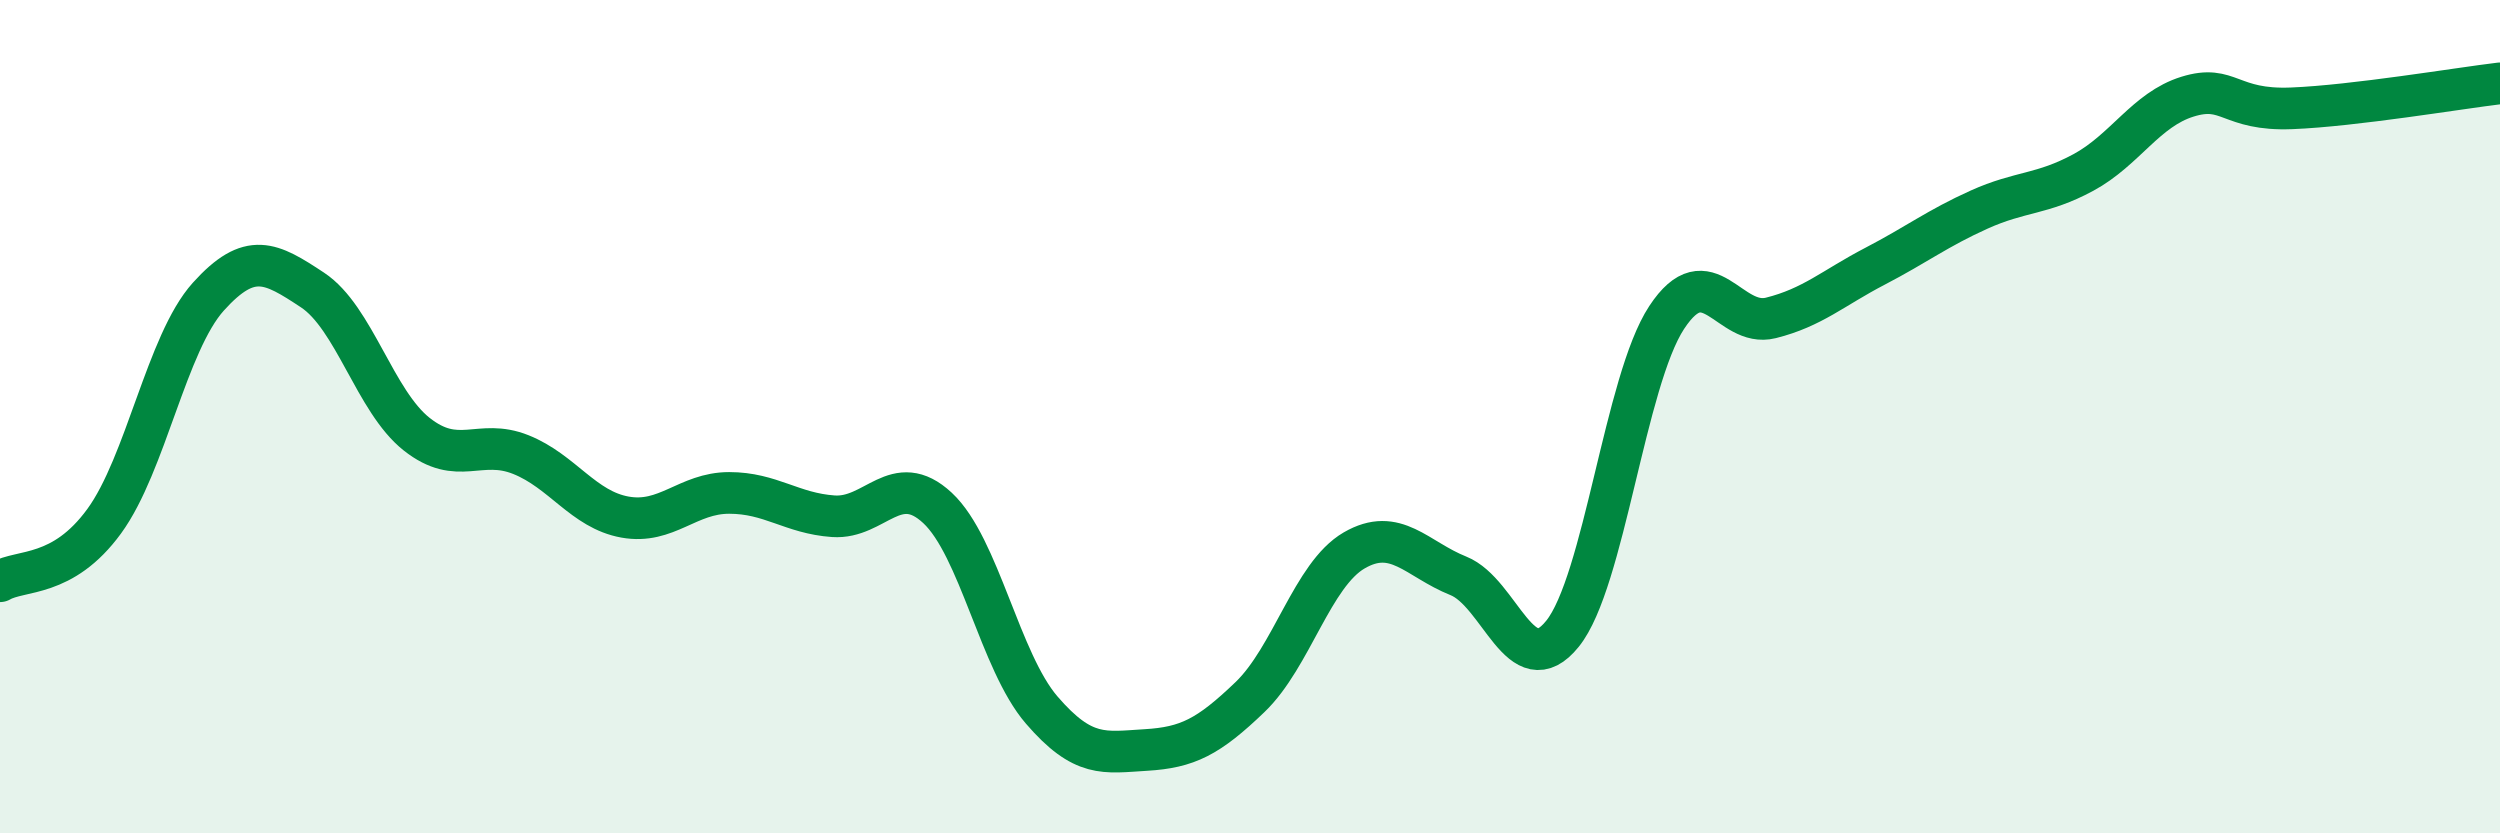 
    <svg width="60" height="20" viewBox="0 0 60 20" xmlns="http://www.w3.org/2000/svg">
      <path
        d="M 0,13.95 C 0.5,13.66 1.5,13.88 2.5,12.51 C 3.5,11.14 4,8.23 5,7.12 C 6,6.01 6.5,6.3 7.5,6.96 C 8.5,7.62 9,9.63 10,10.42 C 11,11.21 11.5,10.51 12.5,10.91 C 13.5,11.31 14,12.23 15,12.41 C 16,12.59 16.5,11.83 17.5,11.83 C 18.5,11.83 19,12.32 20,12.39 C 21,12.46 21.5,11.26 22.5,12.19 C 23.5,13.12 24,15.88 25,17.04 C 26,18.2 26.5,18.06 27.5,18 C 28.5,17.94 29,17.69 30,16.73 C 31,15.77 31.5,13.79 32.5,13.21 C 33.5,12.63 34,13.42 35,13.82 C 36,14.22 36.5,16.45 37.5,15.21 C 38.5,13.97 39,9.14 40,7.62 C 41,6.1 41.5,7.88 42.5,7.63 C 43.5,7.38 44,6.91 45,6.39 C 46,5.87 46.5,5.48 47.5,5.03 C 48.5,4.58 49,4.68 50,4.14 C 51,3.6 51.5,2.63 52.5,2.32 C 53.5,2.01 53.5,2.66 55,2.6 C 56.5,2.54 59,2.12 60,2L60 20L0 20Z"
        fill="#008740"
        opacity="0.1"
        stroke-linecap="round"
        stroke-linejoin="round"
      />
      <path
        d="M 0,13.95 C 0.5,13.66 1.5,13.88 2.5,12.51 C 3.5,11.14 4,8.23 5,7.12 C 6,6.01 6.5,6.3 7.5,6.96 C 8.5,7.62 9,9.63 10,10.42 C 11,11.21 11.5,10.51 12.5,10.91 C 13.5,11.31 14,12.23 15,12.41 C 16,12.59 16.5,11.83 17.5,11.83 C 18.5,11.83 19,12.32 20,12.39 C 21,12.46 21.5,11.26 22.5,12.19 C 23.5,13.12 24,15.88 25,17.04 C 26,18.2 26.5,18.06 27.5,18 C 28.5,17.94 29,17.69 30,16.73 C 31,15.77 31.5,13.79 32.5,13.21 C 33.5,12.63 34,13.42 35,13.82 C 36,14.22 36.5,16.45 37.5,15.21 C 38.5,13.97 39,9.14 40,7.62 C 41,6.1 41.5,7.88 42.5,7.63 C 43.5,7.38 44,6.91 45,6.39 C 46,5.87 46.5,5.48 47.5,5.03 C 48.5,4.58 49,4.68 50,4.14 C 51,3.6 51.5,2.63 52.5,2.32 C 53.5,2.01 53.5,2.66 55,2.6 C 56.5,2.54 59,2.12 60,2"
        stroke="#008740"
        stroke-width="1"
        fill="none"
        stroke-linecap="round"
        stroke-linejoin="round"
      />
    </svg>
  